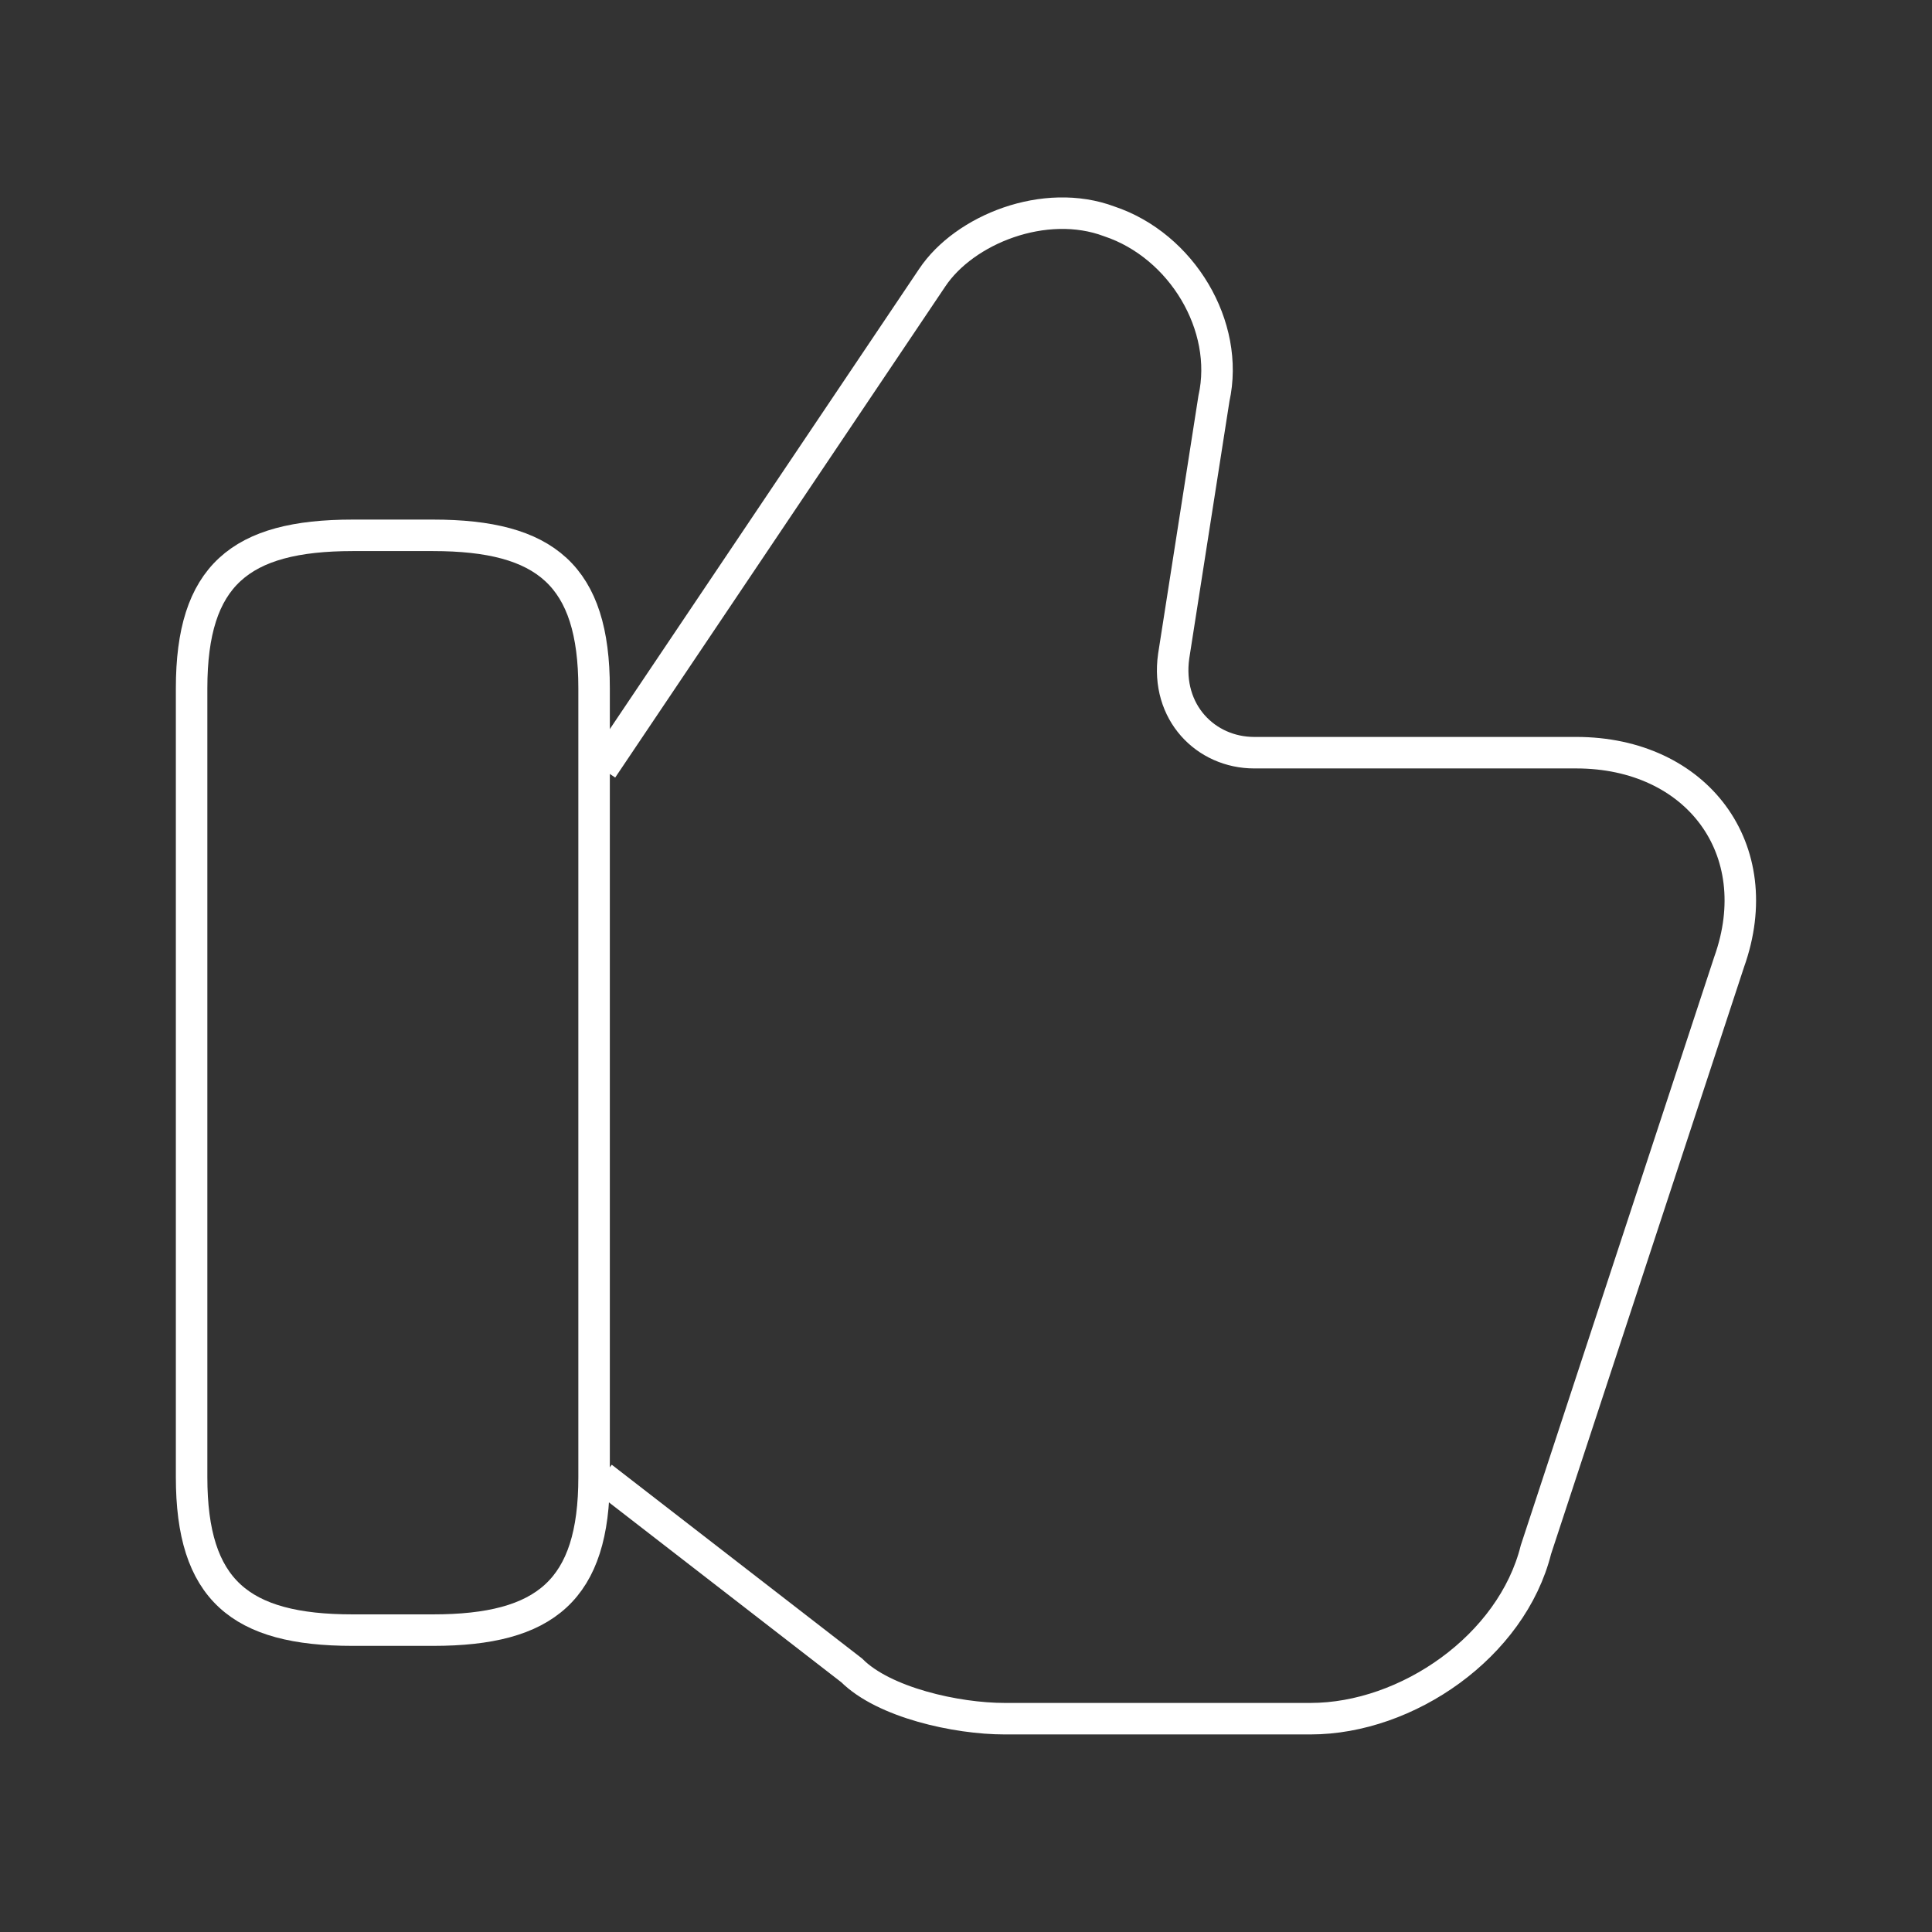 <svg width="92" height="92" viewBox="0 0 92 92" fill="none" xmlns="http://www.w3.org/2000/svg">
<rect x="0" y="0" width="92" height="92" fill="#333333" stroke="none"/>
<path d="M28.673 70.342L40.557 79.542C42.09 81.075 45.54 81.842 47.84 81.842H62.407C67.007 81.842 71.99 78.392 73.14 73.792L82.34 45.808C84.257 40.442 80.807 35.842 75.057 35.842H59.723C57.423 35.842 55.507 33.925 55.89 31.242L57.807 18.975C58.573 15.525 56.273 11.692 52.823 10.542C49.757 9.392 45.923 10.925 44.39 13.225L28.673 36.608" stroke="white" stroke-width="1.5" stroke-miterlimit="10"/>
<path d="M9.124 70.342V32.775C9.124 27.408 11.424 25.492 16.79 25.492H20.623C25.99 25.492 28.29 27.408 28.29 32.775V70.342C28.29 75.708 25.99 77.625 20.623 77.625H16.79C11.424 77.625 9.124 75.708 9.124 70.342Z" stroke="white" stroke-width="1.5" stroke-linecap="round" stroke-linejoin="round"/>
</svg>
